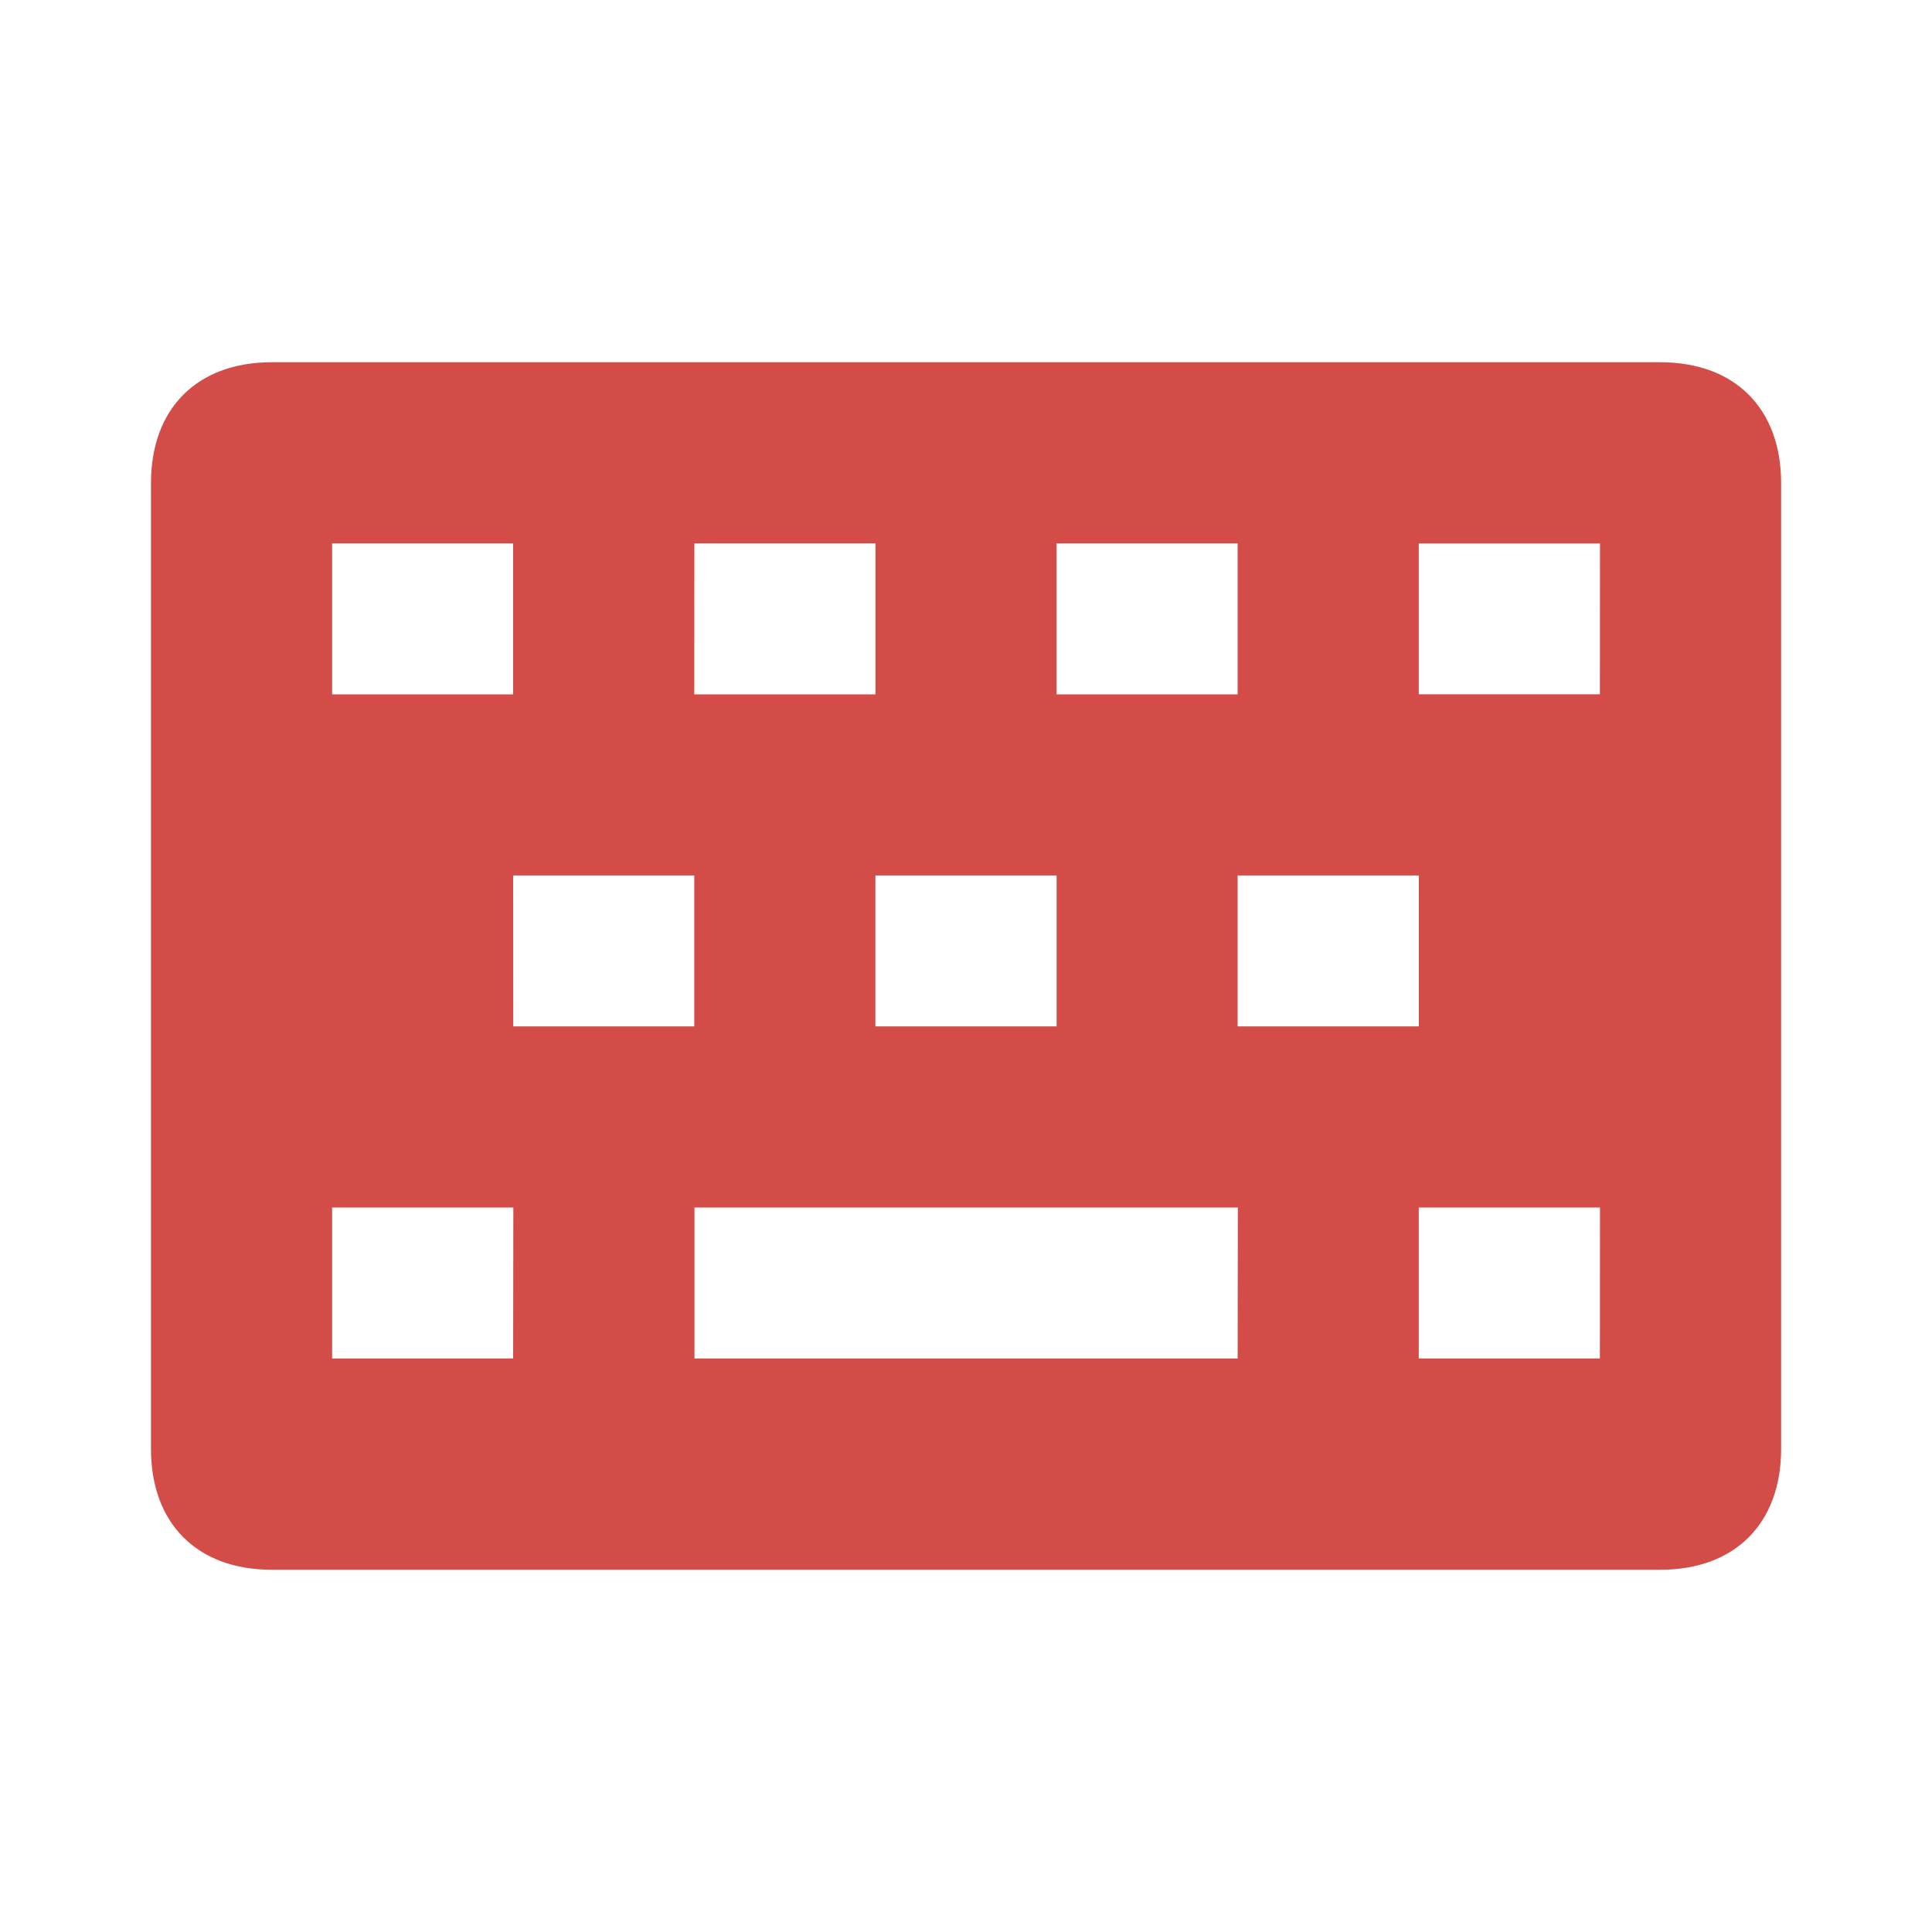 <svg xmlns="http://www.w3.org/2000/svg" viewBox="0 0 20 20" fill="#D44C47"><path d="M17.188 3.75H2.813c-.772 0-1.25.478-1.25 1.25v10c0 .772.478 1.25 1.25 1.25h14.375c.771 0 1.25-.478 1.25-1.25V5c0-.772-.479-1.25-1.25-1.25m-6.25 1.875h1.874v1.563h-1.874zm-3.75 0h1.875v1.563H7.187zm3.75 3.438v1.562H9.062V9.063zm-7.5-3.438h1.874v1.563H3.438zm1.874 8.438H3.438V12.5h1.876zm0-5h1.875v1.562H5.313zm7.5 5H7.189V12.5h5.625zm0-5h1.876v1.562h-1.876zm3.75 5h-1.875V12.5h1.876zm0-6.876h-1.875V5.626h1.876z" fill="#D44C47"></path></svg>